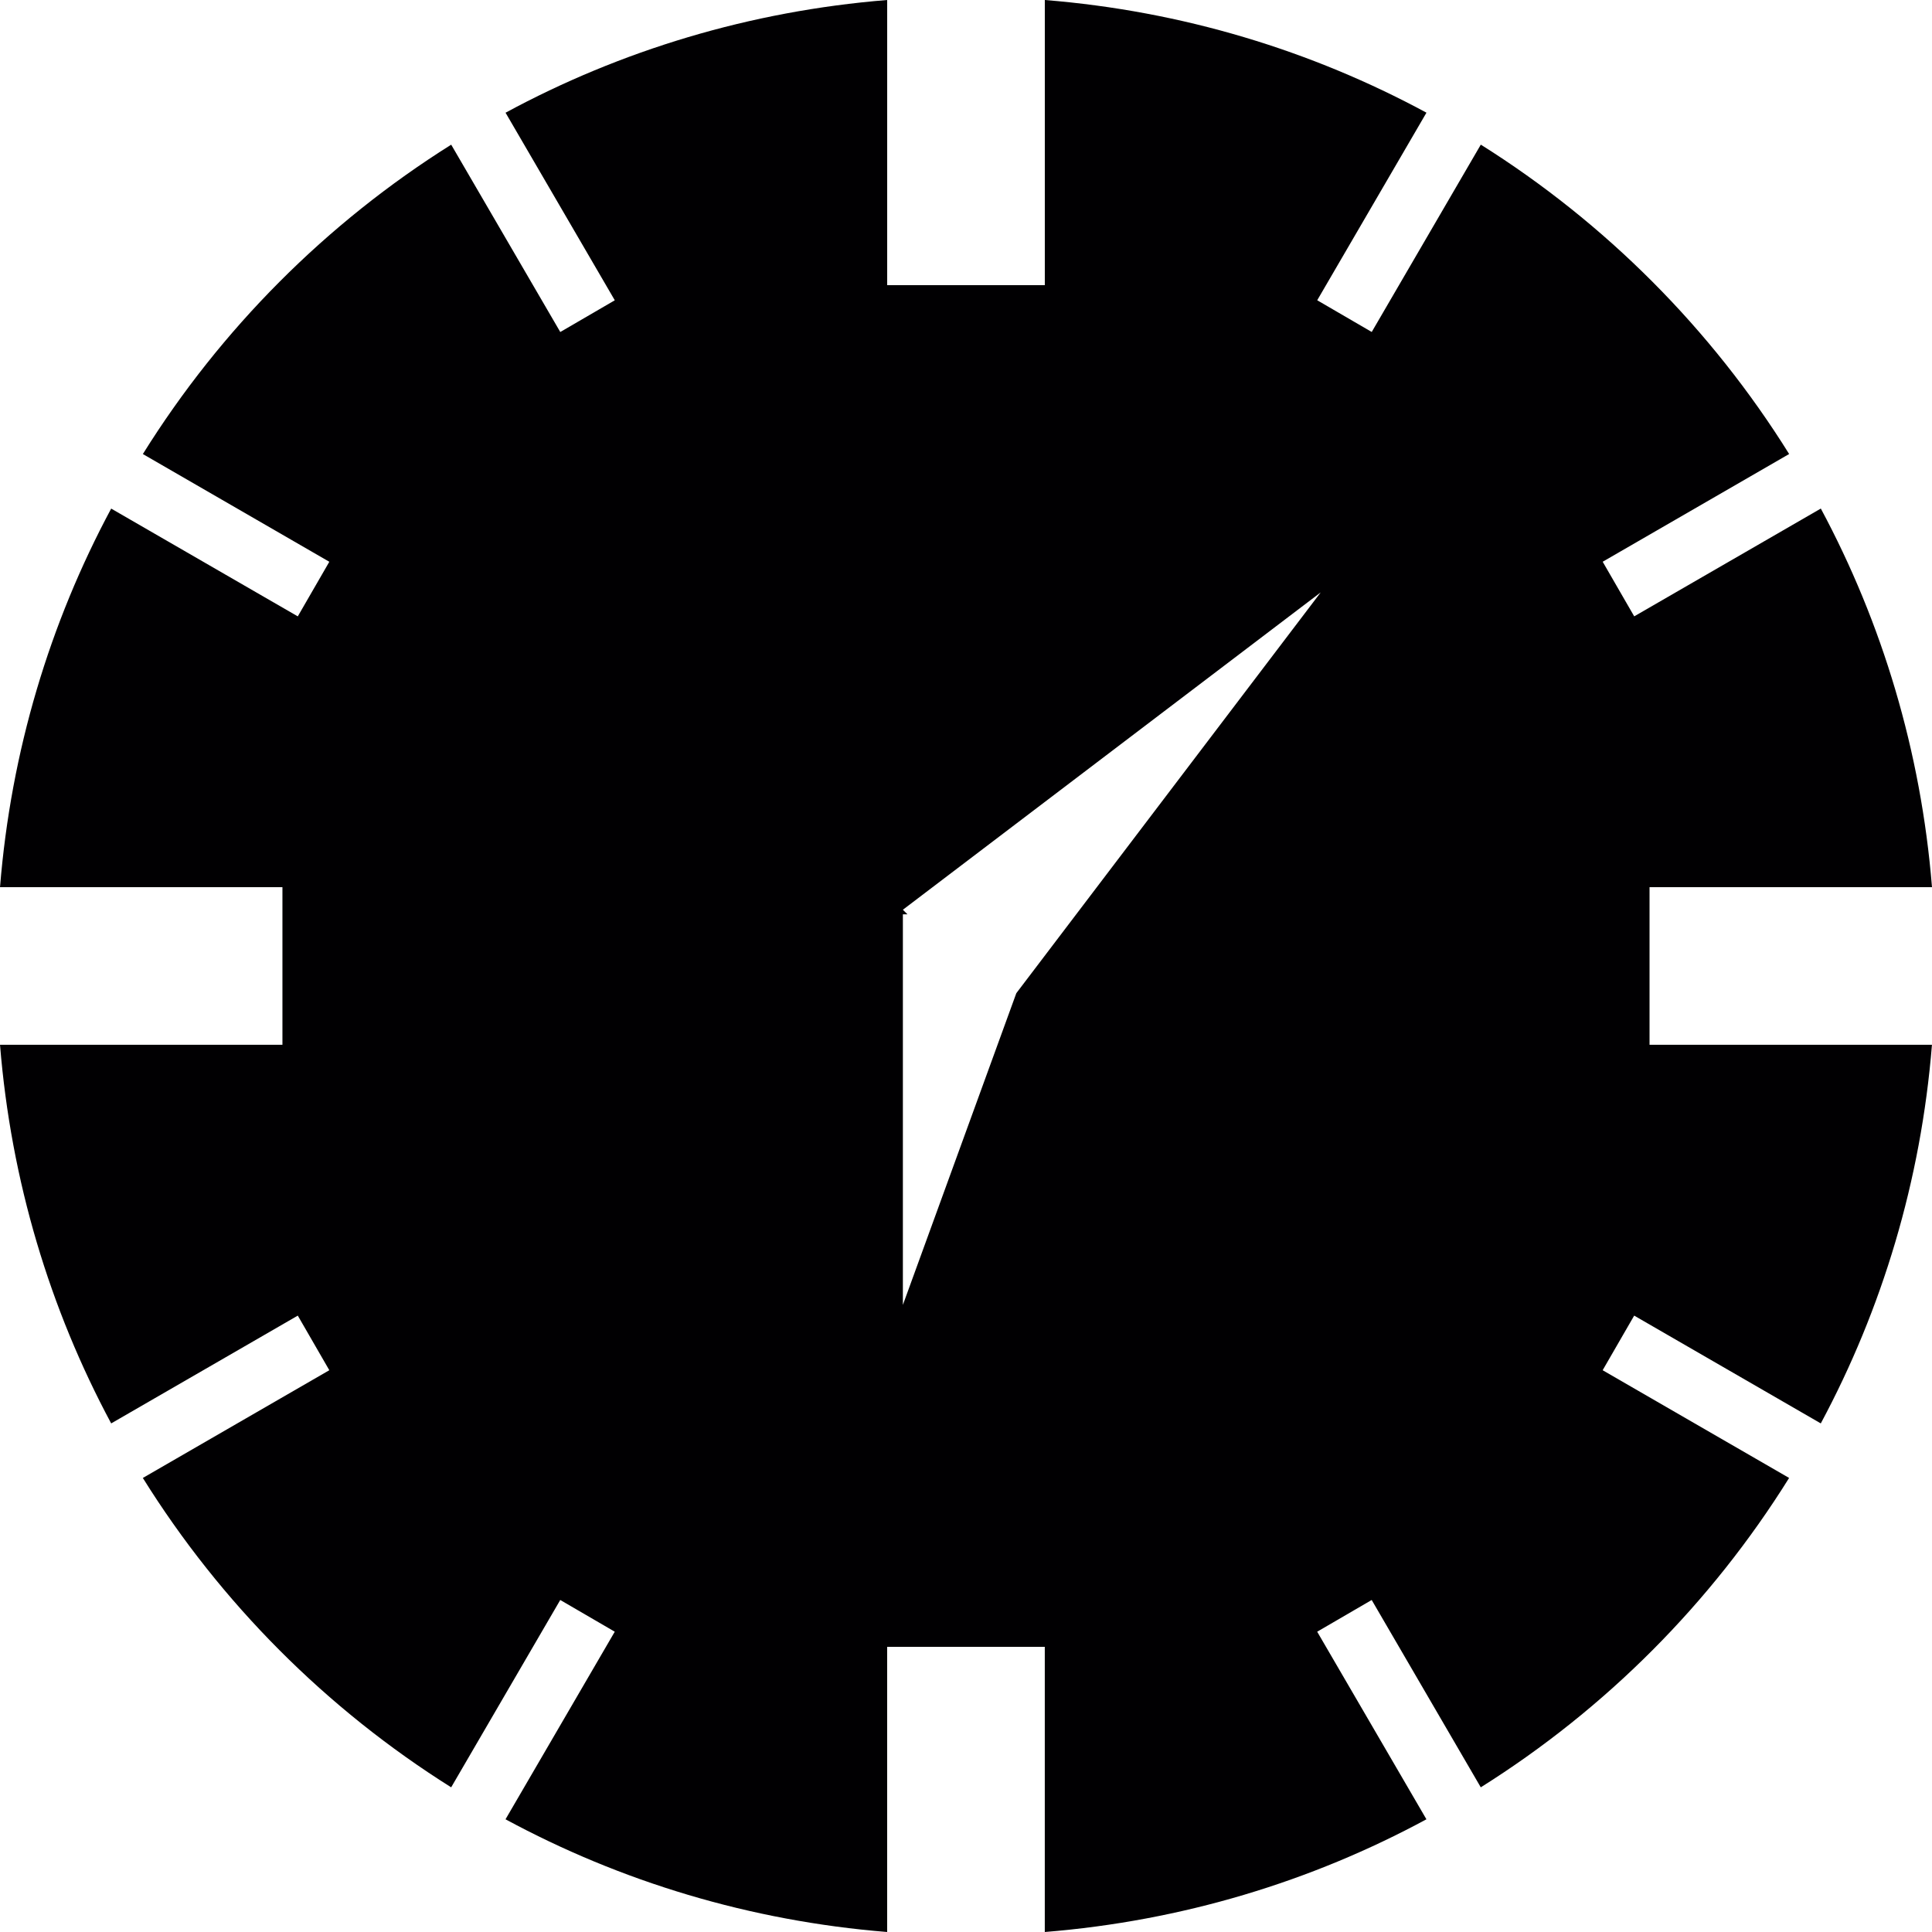 <?xml version="1.0" encoding="iso-8859-1"?>
<!-- Uploaded to: SVG Repo, www.svgrepo.com, Generator: SVG Repo Mixer Tools -->
<svg height="800px" width="800px" version="1.1" id="Capa_1" xmlns="http://www.w3.org/2000/svg" xmlns:xlink="http://www.w3.org/1999/xlink" 
	 viewBox="0 0 333.311 333.311" xml:space="preserve">
<g>
	<path style="fill:#010002;" d="M333.309,153.055c-1.893-23.475-8.594-45.585-19.178-65.318l-32.194,18.596l-5.439-9.42
		l32.167-18.585c-13.445-21.577-31.672-39.852-53.194-53.374l-18.819,32.319l-9.404-5.472l18.846-32.362
		C226.23,8.703,203.93,1.904,180.253,0v49.196h-27.195V0c-23.676,1.909-45.976,8.703-65.84,19.445l18.846,32.362l-9.404,5.472
		L77.841,24.96C56.313,38.481,38.092,56.757,24.647,78.333l32.167,18.585l-5.439,9.42L19.181,87.743
		C8.596,107.47,1.89,129.58,0.003,153.055h48.723v27.195H0.003c1.893,23.475,8.594,45.585,19.178,65.318l32.194-18.596l5.439,9.42
		l-32.172,18.585c13.445,21.577,31.672,39.852,53.194,53.374l18.819-32.319l9.404,5.472l-18.846,32.362
		c19.863,10.742,42.164,17.536,65.84,19.445v-49.196h27.195v49.196c23.676-1.909,45.976-8.702,65.84-19.445l-18.846-32.362
		l9.404-5.472l18.819,32.319c21.528-13.522,39.749-31.797,53.194-53.374l-32.167-18.585l5.439-9.42l32.194,18.596
		c10.584-19.733,17.285-41.843,19.178-65.318H284.58v-27.195H333.309z M175.336,171.347l-19.57,53.776v-67.379h0.794l-0.794-0.794
		l72.084-54.75L175.336,171.347z"/>
</g>
</svg>
